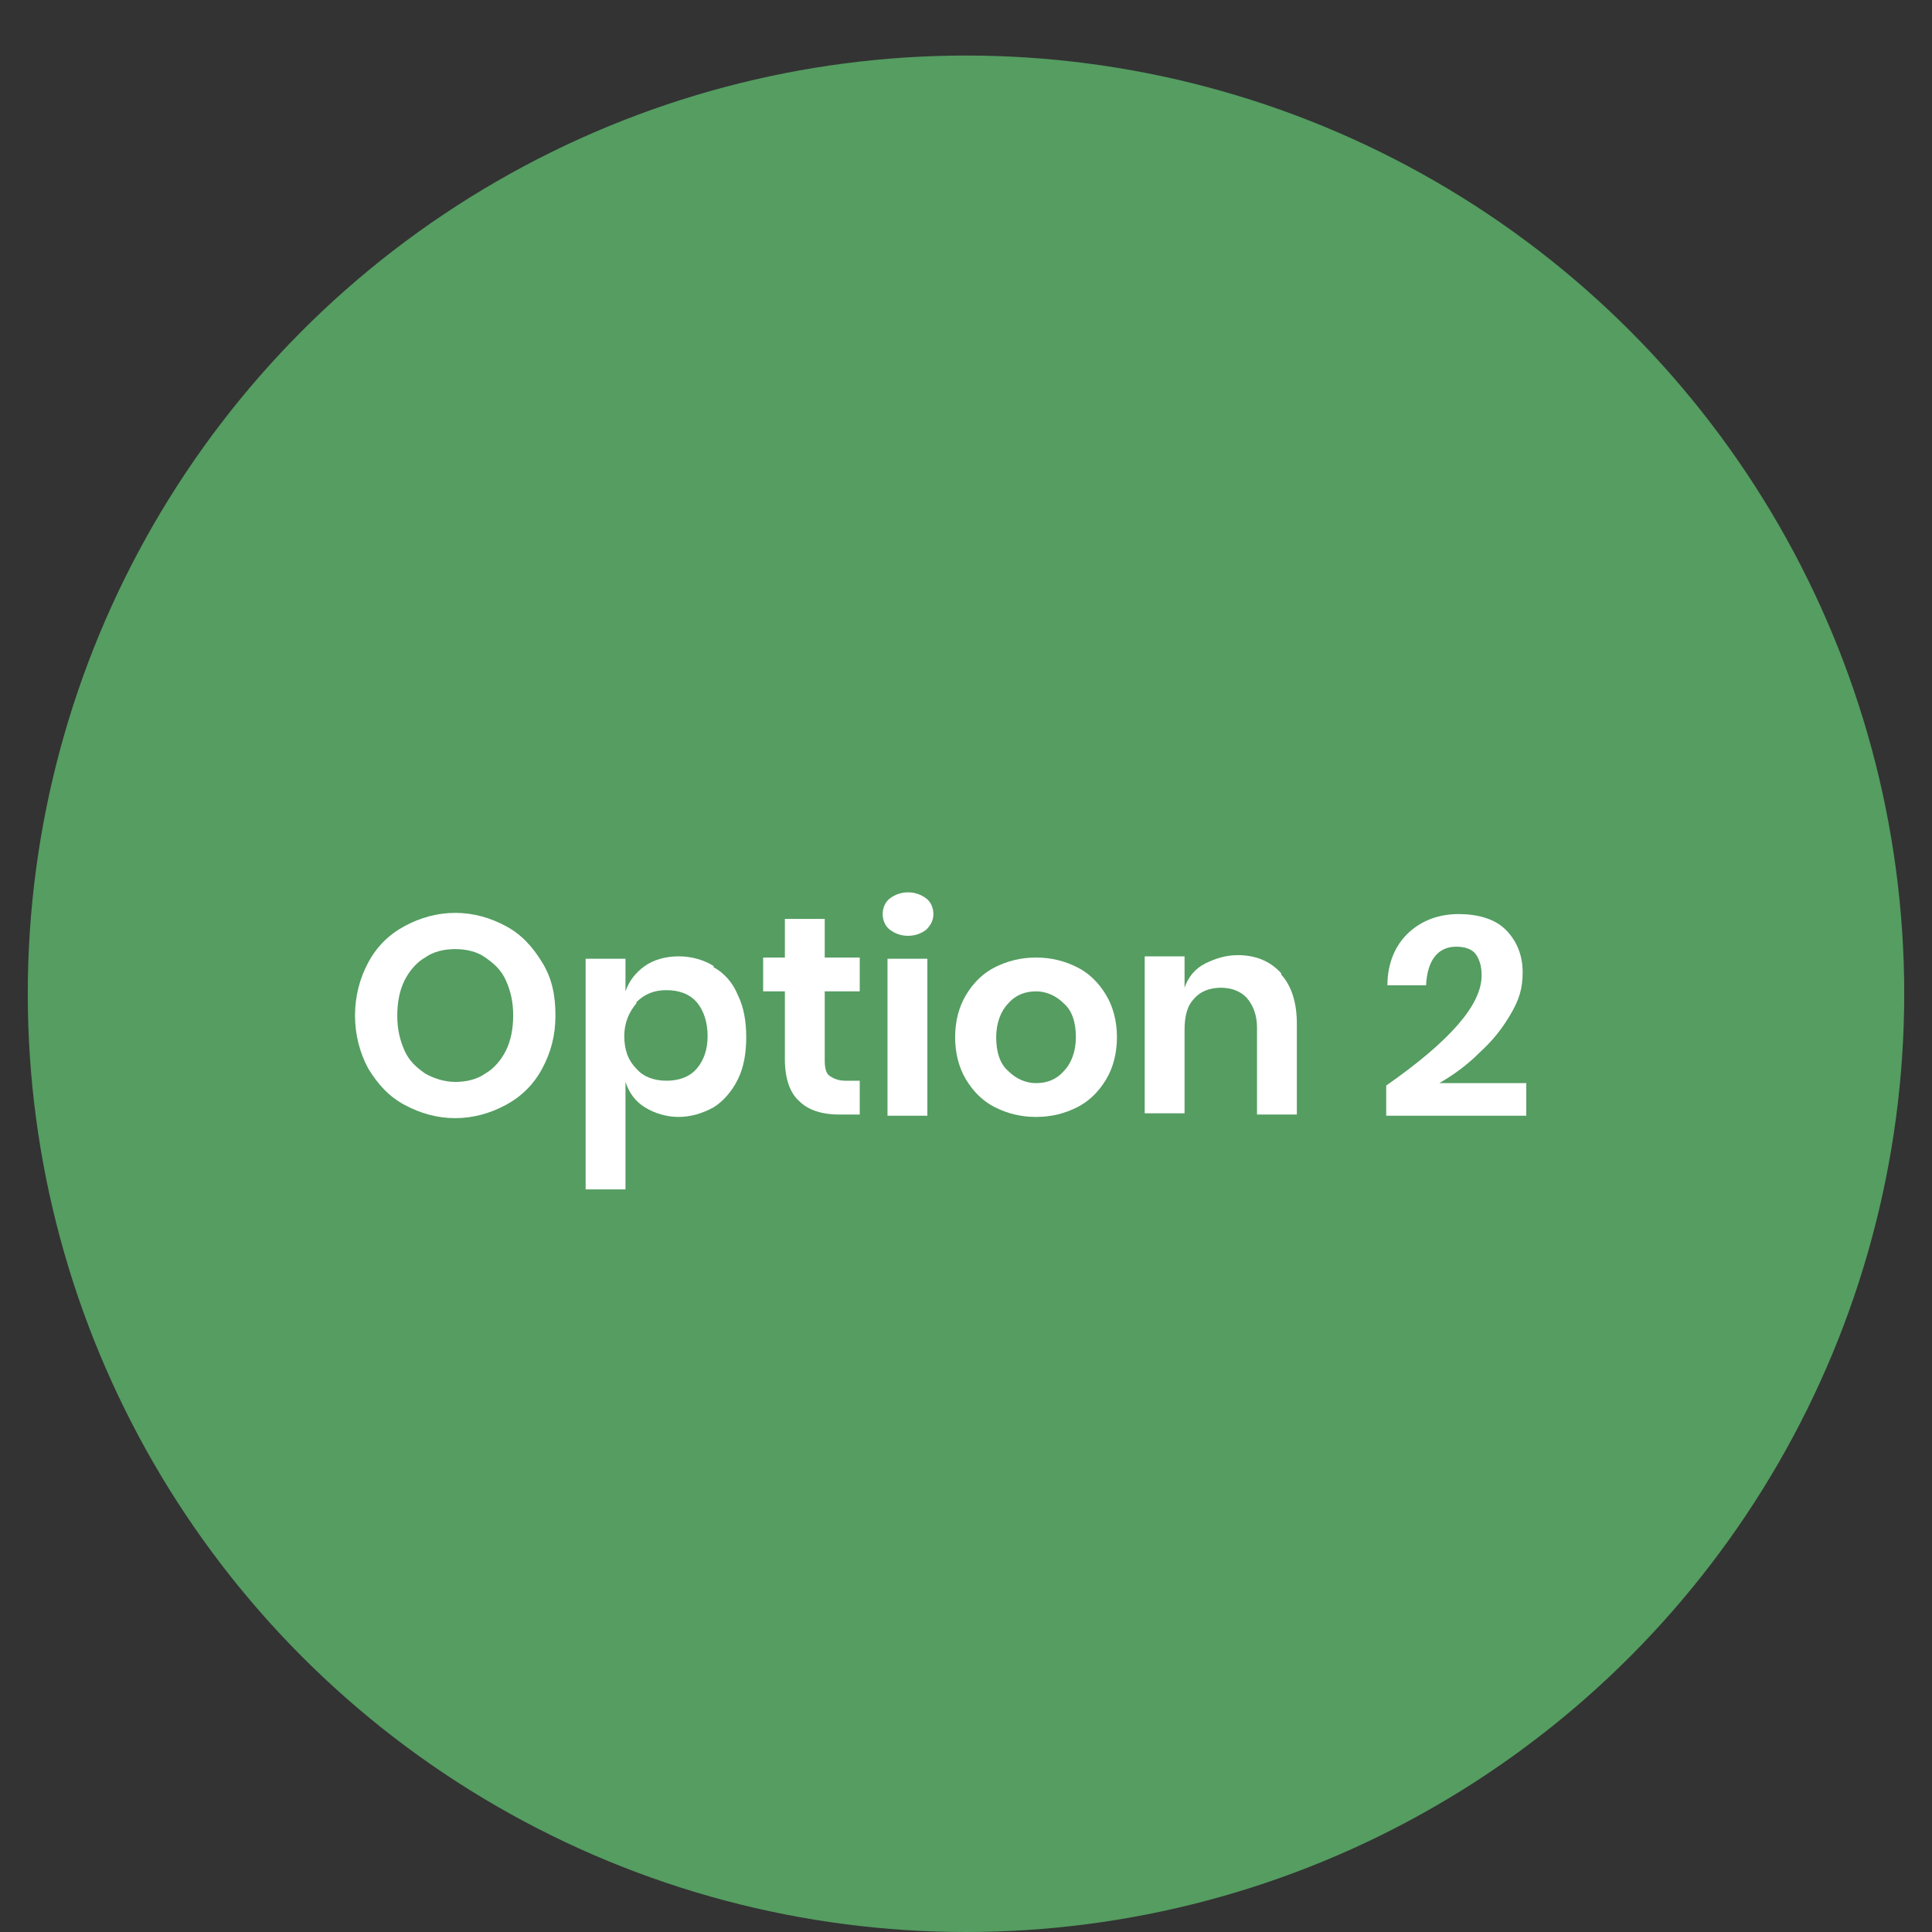 <?xml version="1.0" encoding="UTF-8"?>
<svg id="Layer_1" xmlns="http://www.w3.org/2000/svg" version="1.1" viewBox="0 0 160 160">
  <rect x="0" y="0" width="160" height="160" fill="#333333" stroke="none"/>
  <!-- Generator: Adobe Illustrator 29.5.1, SVG Export Plug-In . SVG Version: 2.1.0 Build 141)  -->
  <defs>
    <style>
      .st0 {
        fill: #fff;
      }

      .st1 {
        fill: #559d61;
      }
    </style>
  </defs>
  <circle class="st1" cx="80" cy="82.3" r="77.7"/>
  <g>
    <path class="st0" d="M41.9,76.7c1.3.7,2.2,1.7,3,3s1.1,2.7,1.1,4.4-.4,3.1-1.1,4.4c-.7,1.3-1.7,2.3-3,3s-2.7,1.1-4.2,1.1-2.9-.4-4.2-1.1-2.2-1.7-3-3c-.7-1.3-1.1-2.8-1.1-4.4s.4-3.1,1.1-4.4,1.7-2.3,3-3,2.7-1.1,4.2-1.1,2.9.4,4.2,1.1ZM35.2,79.3c-.7.4-1.3,1.1-1.7,1.9s-.6,1.8-.6,2.9.2,2,.6,2.9,1,1.4,1.7,1.9c.7.4,1.6.7,2.5.7s1.8-.2,2.5-.7c.7-.4,1.3-1.1,1.7-1.9s.6-1.8.6-2.9-.2-2-.6-2.9-1-1.4-1.7-1.9-1.6-.7-2.5-.7-1.8.2-2.5.7Z"/>
    <path class="st0" d="M59.1,80.1c.9.5,1.6,1.3,2,2.3.5,1,.7,2.2.7,3.5s-.2,2.5-.7,3.5c-.5,1-1.2,1.8-2,2.3-.9.5-1.9.8-2.9.8s-2-.3-2.8-.8c-.8-.5-1.3-1.2-1.6-2.1v8.9h-3.3v-19.1h3.3v2.7c.3-.9.9-1.6,1.6-2.1s1.7-.8,2.8-.8,2.1.3,2.9.8ZM52.7,83.1c-.6.7-1,1.6-1,2.7s.3,2,1,2.7c.6.7,1.5,1,2.5,1s1.9-.3,2.5-1c.6-.7.9-1.6.9-2.7s-.3-2.1-.9-2.8c-.6-.7-1.5-1-2.5-1s-1.8.3-2.5,1Z"/>
    <path class="st0" d="M71.2,89.5v2.8h-1.7c-1.5,0-2.6-.4-3.3-1.1-.8-.7-1.2-1.9-1.2-3.5v-5.6h-1.8v-2.8h1.8v-3.2h3.3v3.2h2.9v2.8h-2.9v5.7c0,.6.1,1.1.4,1.3s.7.4,1.3.4h1.3Z"/>
    <path class="st0" d="M73.7,74.4c.4-.3.9-.5,1.5-.5s1.1.2,1.5.5.6.8.6,1.3-.2.9-.6,1.3c-.4.3-.9.5-1.5.5s-1.1-.2-1.5-.5c-.4-.3-.6-.8-.6-1.3s.2-1,.6-1.3ZM76.8,79.4v13h-3.3v-13h3.3Z"/>
    <path class="st0" d="M89.2,80.1c1,.5,1.8,1.3,2.4,2.3.6,1,.9,2.2.9,3.5s-.3,2.5-.9,3.5c-.6,1-1.4,1.8-2.4,2.3-1,.5-2.1.8-3.4.8s-2.4-.3-3.4-.8c-1-.5-1.8-1.3-2.4-2.3-.6-1-.9-2.2-.9-3.5s.3-2.5.9-3.5c.6-1,1.4-1.8,2.4-2.3,1-.5,2.1-.8,3.4-.8s2.4.3,3.4.8ZM83.5,83.1c-.6.6-1,1.6-1,2.8s.3,2.2,1,2.8c.6.6,1.4,1,2.3,1s1.7-.3,2.3-1c.6-.6,1-1.6,1-2.8s-.3-2.2-1-2.8c-.6-.6-1.4-1-2.3-1s-1.7.3-2.3,1Z"/>
    <path class="st0" d="M106.1,80.7c.9,1,1.3,2.4,1.3,4.1v7.5h-3.3v-7.2c0-1-.3-1.8-.8-2.4-.5-.6-1.3-.9-2.2-.9s-1.7.3-2.2.9c-.6.6-.8,1.5-.8,2.6v6.9h-3.3v-13h3.3v2.6c.3-.9.9-1.6,1.7-2s1.7-.7,2.7-.7c1.5,0,2.7.5,3.6,1.5Z"/>
    <path class="st0" d="M122.7,80.7c0-.7-.2-1.3-.5-1.7s-.9-.6-1.6-.6c-1.5,0-2.4,1.1-2.5,3.2h-3.2c0-1.9.7-3.4,1.8-4.4,1.1-1,2.5-1.5,4.1-1.5s3,.4,3.9,1.3c.9.9,1.4,2.1,1.4,3.5s-.3,2.3-1,3.5-1.5,2.2-2.6,3.2c-1,1-2.1,1.8-3.3,2.5h7.2v2.7h-11.6v-2.5c5.3-3.7,7.9-6.7,7.9-9.1Z"/>
  </g>
</svg>